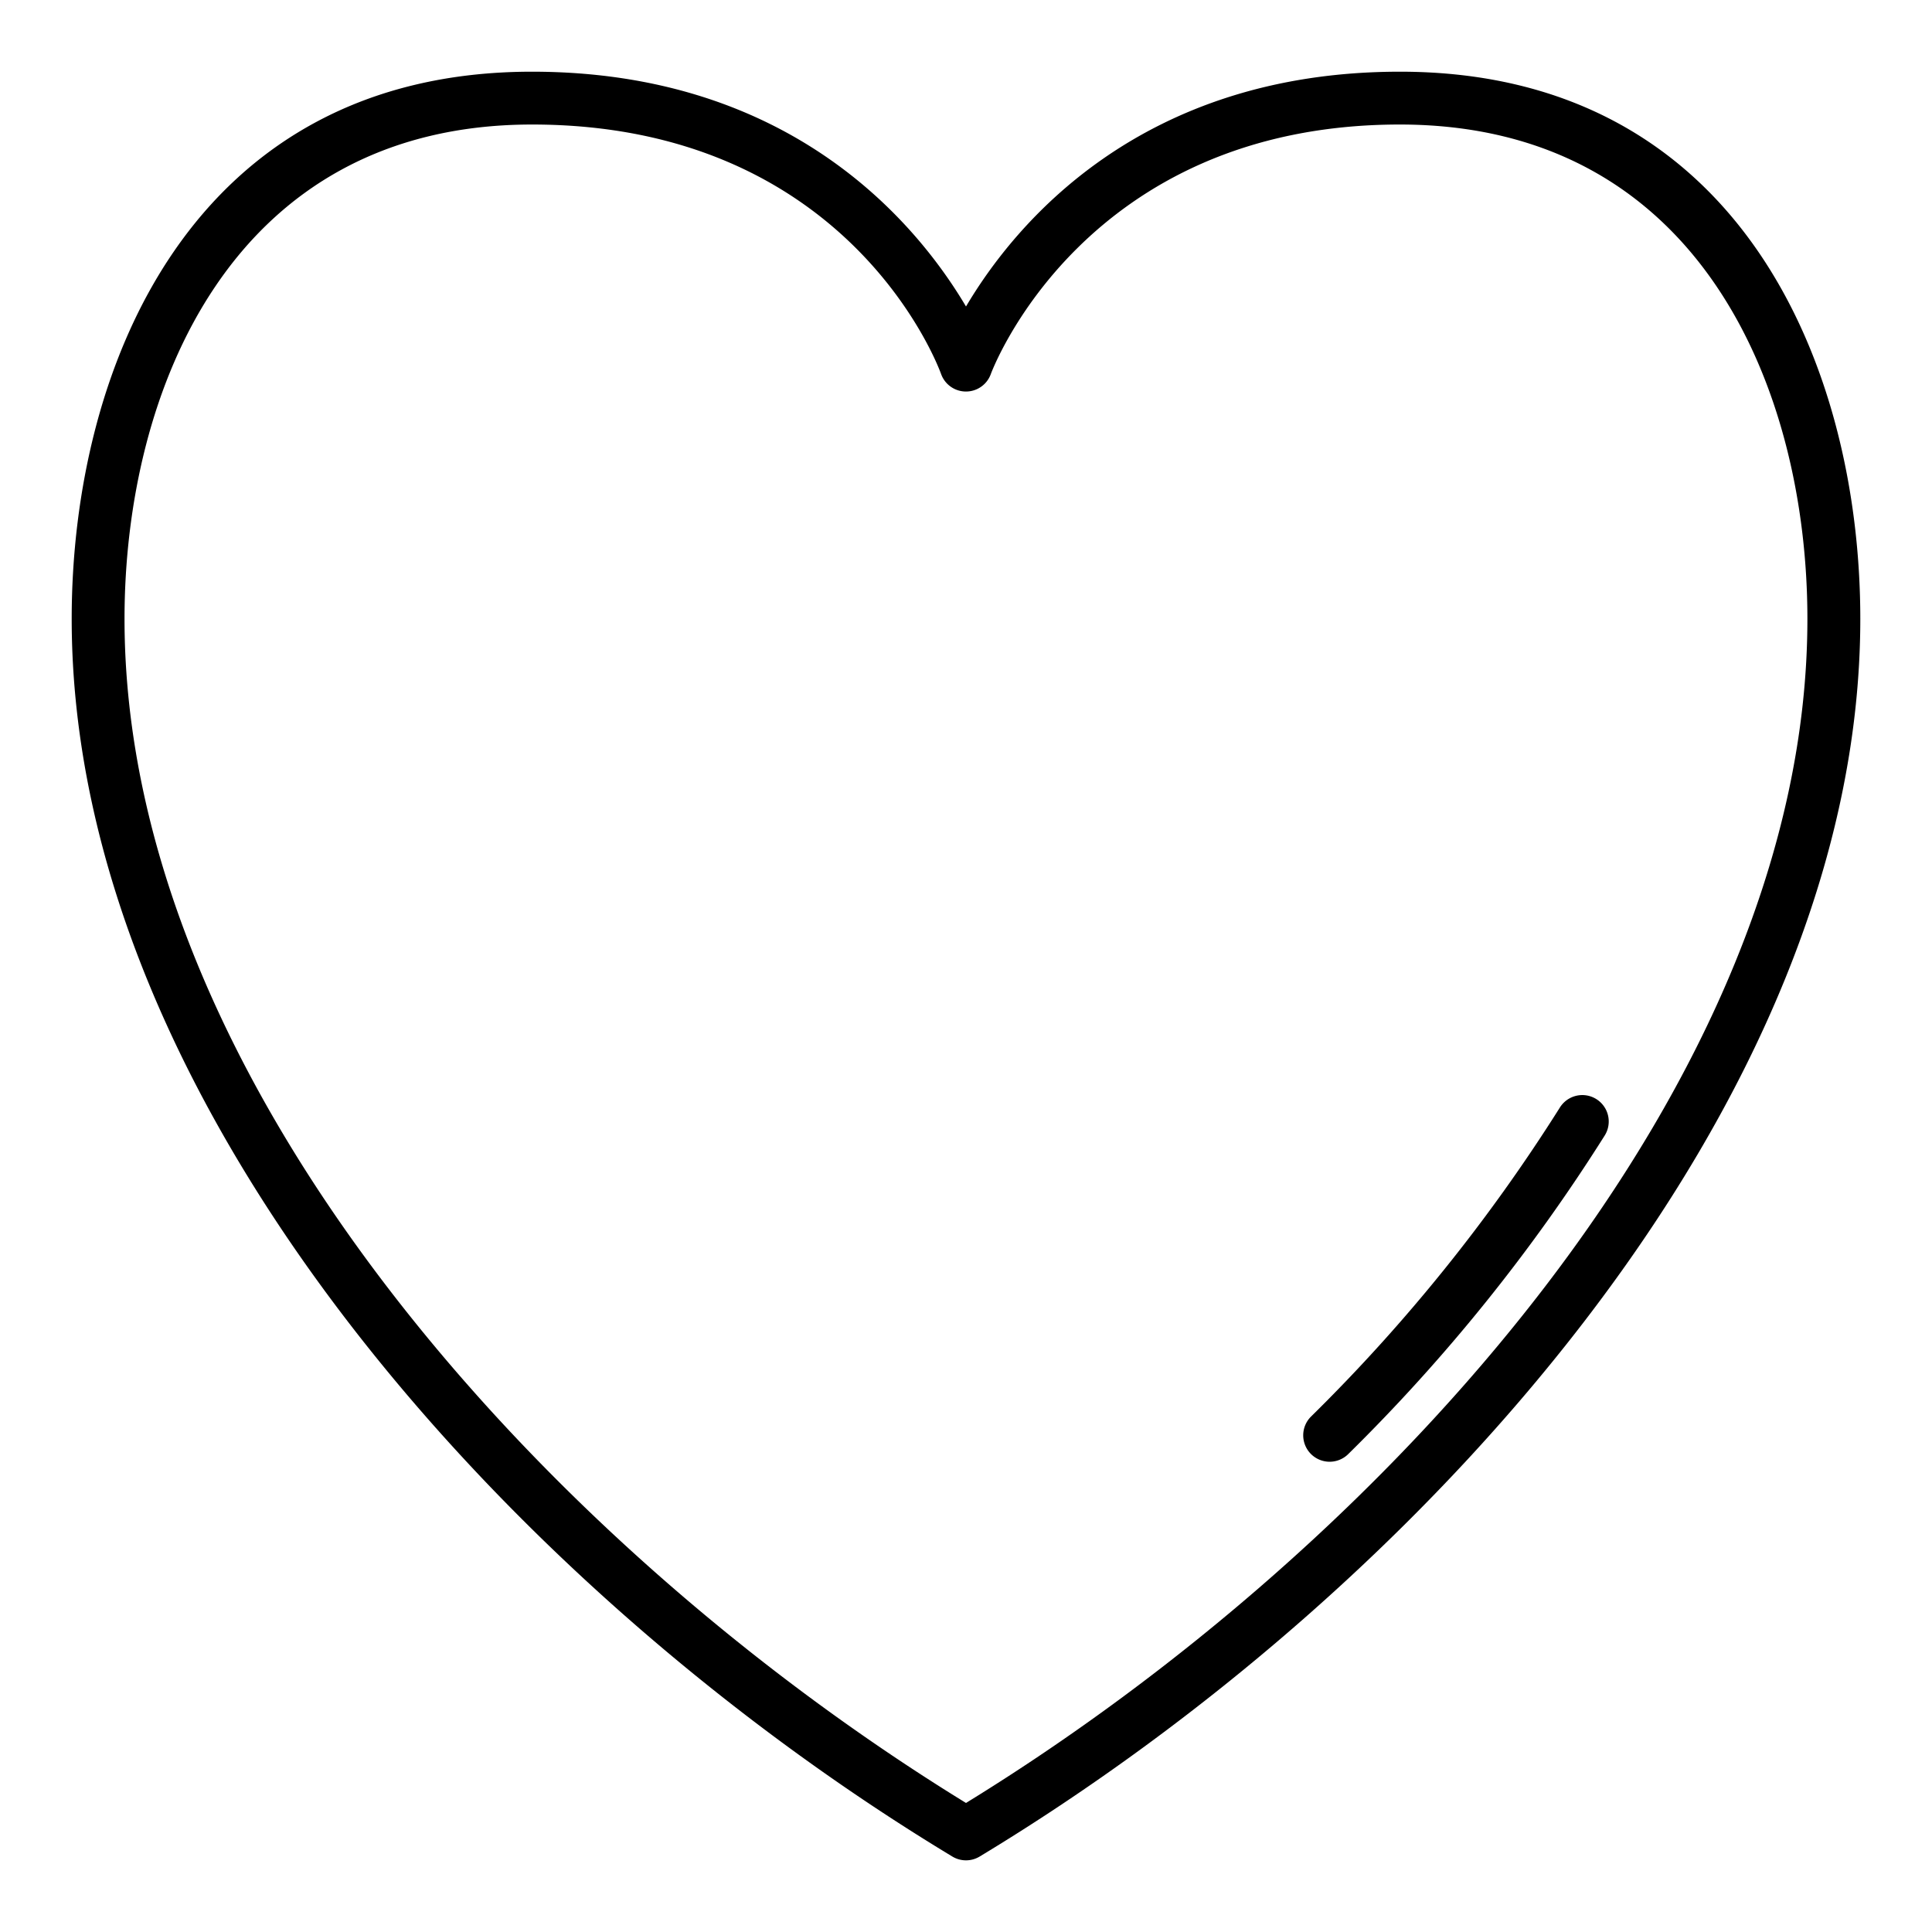 <?xml version="1.0" encoding="UTF-8"?> <svg xmlns="http://www.w3.org/2000/svg" id="Layer_1" data-name="Layer 1" viewBox="0 0 128 128"><title>HEART</title><path d="M92.75,4.75C75.5,4.75,67.2,14.9,64,20.306,60.8,14.9,52.5,4.75,35.25,4.75,12.738,4.75,4.75,24.278,4.75,41c0,32.307,29.3,64.462,58.345,82a1.751,1.751,0,0,0,1.81,0c29.042-17.536,58.345-49.691,58.345-82C123.25,24.278,115.262,4.75,92.75,4.75ZM64,119.451C36.1,102.311,8.25,71.612,8.25,41c0-15.108,7.071-32.75,27-32.75,20.854,0,26.858,15.858,27.1,16.53a1.75,1.75,0,0,0,3.295,0c.06-.166,6.157-16.53,27.1-16.53,19.929,0,27,17.642,27,32.75C119.75,71.612,91.9,102.311,64,119.451Z"></path><path d="M105.753,72.813a1.751,1.751,0,0,0-2.409.567A113.792,113.792,0,0,1,86.856,93.854a1.75,1.75,0,0,0,2.472,2.479,117.33,117.33,0,0,0,16.993-21.11A1.751,1.751,0,0,0,105.753,72.813Z"></path></svg> 